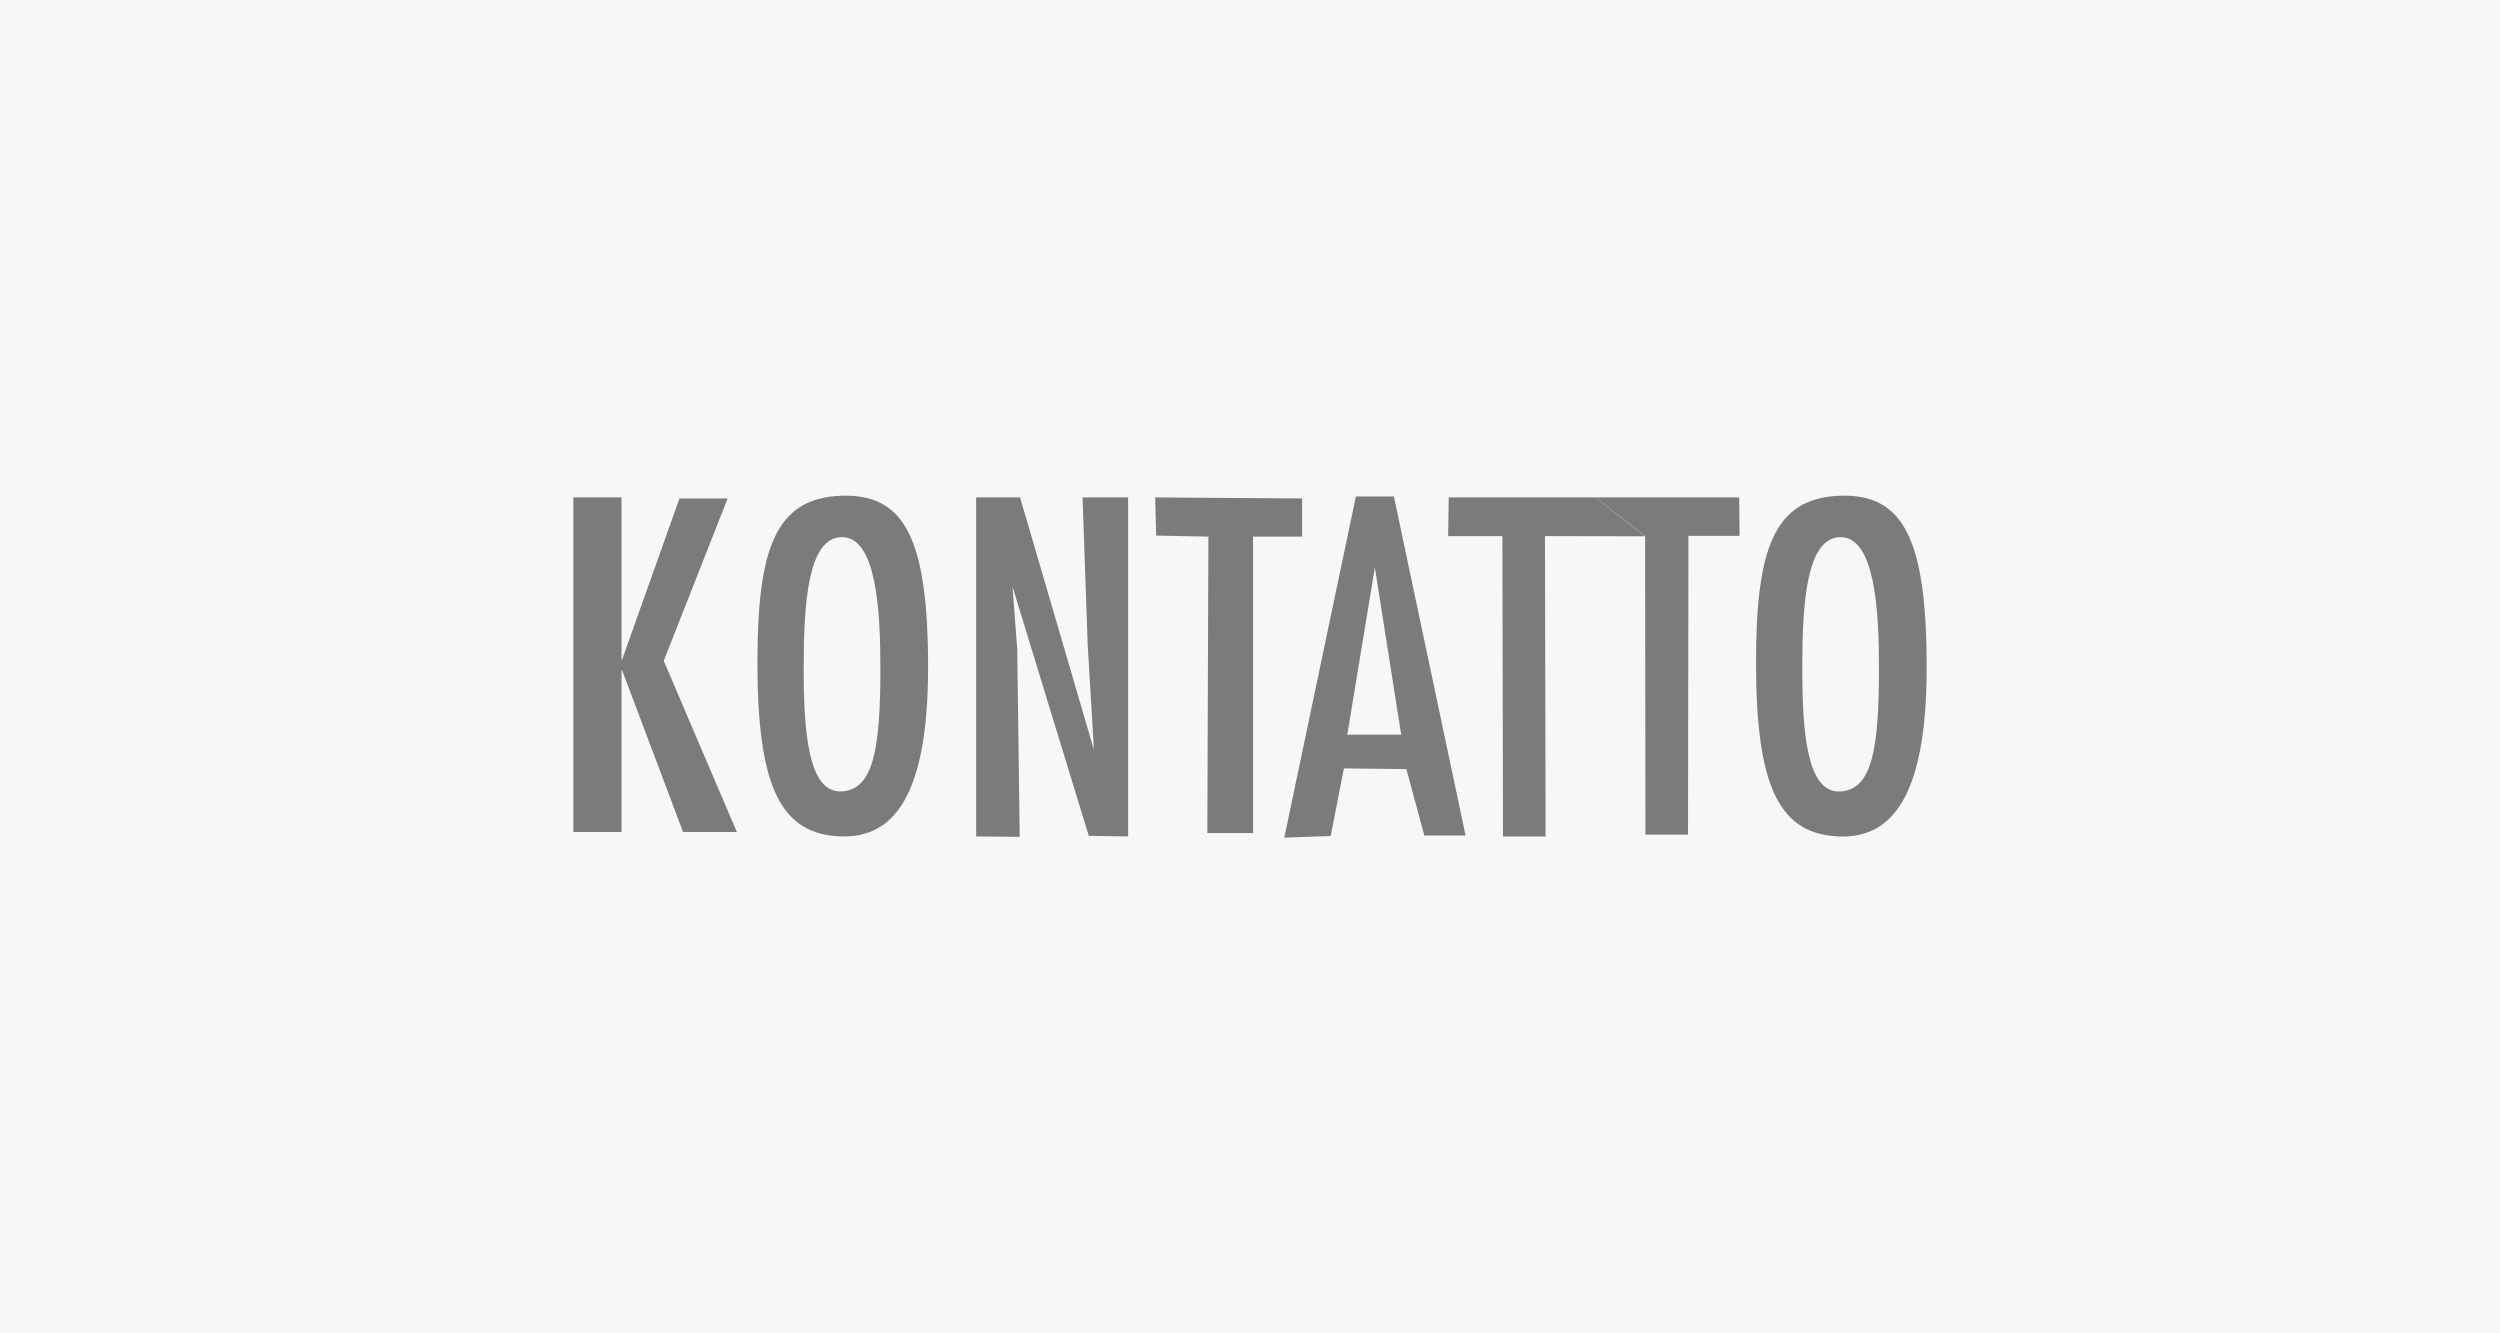 <?xml version="1.0" encoding="UTF-8"?><svg id="Livello_1" xmlns="http://www.w3.org/2000/svg" width="1500" height="800" viewBox="0 0 1500 800"><defs><style>.cls-1{fill:#000;}.cls-1,.cls-2{stroke-width:0px;}.cls-3{opacity:.5;}.cls-2{fill:#f7f7f7;}</style></defs><rect class="cls-2" x="-22" y="-24" width="1538" height="852"/><g class="cls-3"><polygon class="cls-1" points="344 298.45 344 499.21 372.91 499.21 372.91 402.21 373.28 402.21 409.85 499.21 442.12 499.21 398.25 396.5 436.58 299.07 407.67 299.07 373.28 395.74 372.91 395.74 372.91 298.45 344 298.45"/><path class="cls-1" d="M482.21,401.03c0-39.07,2.48-78.75,23.01-78.75s23.01,43.72,23.01,78.13c0,47.82-3.74,73.8-23.64,74.44-19.28.61-22.39-34.17-22.39-73.82M454.46,397.76c0,74.64,14.07,102.94,50.18,104.09,31.11,1,52.21-23.58,52.21-101.43s-14.33-104.35-52.21-102.97c-39.84,1.46-50.18,32.66-50.18,100.31"/><polygon class="cls-1" points="585.7 298.45 612.04 298.45 656.37 449.96 652.63 387.12 649.53 298.45 676.87 298.45 676.87 501.87 653.26 501.49 607.51 352.01 610.34 389.63 611.83 502.11 585.7 501.87 585.7 298.45"/><polygon class="cls-1" points="725.03 321.97 693.72 321.35 693.09 298.45 781.28 299.07 781.28 321.97 751.83 321.97 751.83 499.83 724.41 499.83 725.03 321.97"/><path class="cls-1" d="M808.37,440.79l16.55-100.28,15.79,100.28h-32.34ZM770.58,502.59l27.84-1.01,7.93-40.54,37.47.43,10.8,39.87h24.73l-43.01-203.45h-22.81l-42.95,204.7Z"/><polyline class="cls-1" points="987.07 321.77 926.98 321.66 927.36 501.92 901.8 501.92 901.43 321.66 868.87 321.66 869.24 298.45 957.31 298.45"/><polyline class="cls-1" points="957.31 298.45 1043.51 298.45 1043.75 321.52 1013.06 321.52 1012.81 500.75 987.26 500.75 987.07 321.64"/><path class="cls-1" d="M1081.36,401.05c0-39.08,2.48-78.76,23.01-78.76s23.01,43.73,23.01,78.15c0,47.83-3.74,73.82-23.63,74.45-19.28.62-22.39-34.17-22.39-73.84M1053.62,397.78c0,74.66,14.07,102.95,50.18,104.11,31.1,1,52.2-23.59,52.2-101.45s-14.33-104.37-52.2-102.99c-39.85,1.46-50.18,32.66-50.18,100.32"/></g></svg>